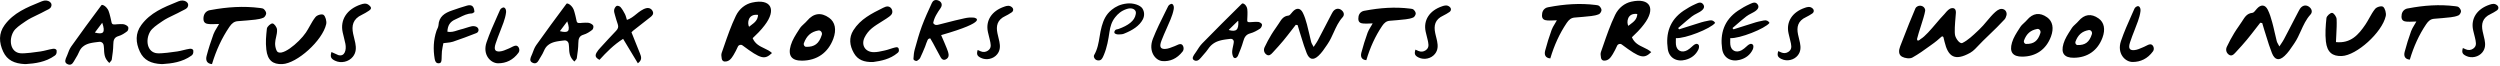<svg width="1247" height="33" viewBox="0 0 1247 33" fill="none" xmlns="http://www.w3.org/2000/svg">
<path fill-rule="evenodd" clip-rule="evenodd" d="M481.18 9.1C482.91 8.73 484.09 8.67 485.71 8.79H485.7C486.63 8.85 493.52 10.61 469.44 17.51C469.745 18.221 470.038 18.895 470.32 19.544L470.325 19.557C470.585 20.156 470.837 20.734 471.079 21.3C471.459 22.185 471.817 23.04 472.16 23.9L472.21 24.026C472.625 25.067 473.055 26.145 473.17 27.25C473.29 28.28 472.74 29.21 471.69 29.66C470.53 30.15 469.75 29.55 469.23 28.63C468.402 27.168 467.613 25.678 466.823 24.188C466.355 23.303 465.887 22.419 465.41 21.54C464.94 20.69 464.43 19.86 464 19.12C462.939 19.207 462.706 19.861 462.489 20.468C462.431 20.633 462.373 20.795 462.3 20.94C462.26 21.021 462.223 21.103 462.186 21.186C462.149 21.272 462.113 21.36 462.079 21.448L462.04 21.55C461.951 21.788 461.87 22.031 461.79 22.275L461.787 22.284C461.67 22.637 461.553 22.991 461.41 23.33C460.62 25.21 459.85 27.1 458.96 28.92C458.833 29.179 458.628 29.407 458.392 29.615C458.167 29.814 457.913 29.994 457.67 30.167L457.54 30.26C456.93 30.7 455.58 30.06 455.63 29.33L455.652 29.027C455.753 27.613 455.857 26.173 456.23 24.82L456.365 24.332C457.41 20.564 458.458 16.782 459.81 13.12C461.28 9.14 463.07 5.28 464.84 1.43C465.37 0.29 466.41 -0.27 467.74 0.14C469.64 0.72 470.32 2.35 469.17 4.02C467.55 6.38 465.96 8.72 465.48 11.49C466.318 12.748 467.276 12.511 468.244 12.272L468.25 12.27C469.402 11.982 470.554 11.686 471.704 11.391L471.709 11.389L471.715 11.388L471.72 11.386L471.725 11.385C474.871 10.578 478.015 9.772 481.18 9.1ZM375.43 19.03C375.876 18.581 376.338 18.136 376.804 17.687L376.81 17.681C377.899 16.631 379.011 15.559 379.99 14.37C380.47 13.79 380.95 13.21 381.41 12.61C387.49 4.74 384.57 -0.84 375.11 1.29C371.86 2.02 368.81 4.26 367.05 7.89C364.672 12.813 362.867 18.033 361.068 23.24L360.612 24.558C360.399 25.173 360.185 25.787 359.97 26.4C359.679 27.225 359.837 28.209 359.99 29.161L360.02 29.35C360.14 30.08 360.72 30.66 361.44 30.69C363.787 30.789 364.86 29.077 365.859 27.486L365.9 27.42C366.7 26.142 367.348 24.759 368.002 23.363L368.05 23.26C368.47 22.35 369.58 22.06 370.36 22.64C379.61 29.54 381.44 29.88 385.07 26.45C383.981 25.411 382.617 24.764 381.235 24.11C378.961 23.032 376.639 21.931 375.42 19.02L375.43 19.03ZM378.12 7.43C377.99 10.065 376.349 11.294 374.736 12.5C374.359 12.782 373.984 13.063 373.63 13.36C372.67 11.56 373.07 6.76 378.12 7.43ZM562.19 1.74C565.2 1.42 568.71 2.49 569.85 4.24L569.84 4.25C569.85 4.26 569.86 4.27 569.86 4.28C570.9 5.89 570.93 7.96 570.05 9.66C568.38 12.87 564.99 15.08 560.52 16.85C559.86 17.11 558.85 17.16 557.96 17.18C556.95 17.2 555.98 16.87 555.85 16.27C555.75 15.81 556.04 15.29 556.43 14.9C556.582 14.748 556.935 14.677 557.299 14.605L557.307 14.603C557.537 14.557 557.771 14.509 557.96 14.44C562.65 12.74 565.97 10.47 566.51 7.06C566.57 6.66 566.65 6.24 566.53 5.84C566.06 4.34 564.18 3.77 562.01 4.49C559.22 5.41 557.6 6.93 556.28 8.57C554.46 10.83 553.79 13.33 553.41 15.87C552.84 19.73 552.2 23.57 550.65 27.29C550.33 28.06 550.02 28.85 549.43 29.54C548.68 30.42 546.92 30.33 546.14 29.36C545.69 28.8 545.44 28.02 545.74 27.5C547.458 24.552 547.972 21.422 548.486 18.293C548.774 16.541 549.061 14.789 549.56 13.07C550.42 10.12 551.56 7.25 554.56 4.85C556.45 3.34 558.74 2.11 562.19 1.74ZM665.49 5.11C666.65 4.11 668.01 4.15 669.17 5.05L669.16 5.07C670.37 6 670.74 7.45 669.7 8.59C667.663 10.824 666.449 13.504 665.238 16.179C664.357 18.126 663.476 20.071 662.28 21.84C662.101 22.104 661.922 22.369 661.743 22.636C660.504 24.478 659.249 26.345 657.65 27.83C655.08 30.22 653.1 29.76 651.79 26.53C650.795 24.071 650.012 21.526 649.23 18.981L649.227 18.974C648.91 17.941 648.592 16.907 648.26 15.88C647.999 15.075 647.764 14.264 647.528 13.451C647.44 13.144 647.35 12.837 647.26 12.53C646.95 12.48 646.65 12.42 646.34 12.37C645.688 13.2 645.043 14.034 644.397 14.868C642.982 16.697 641.567 18.525 640.09 20.31C638.598 22.119 637.006 23.851 635.415 25.58L635.405 25.59L634.78 26.27C633.95 27.19 632.96 28.15 631.67 27.2C630.48 26.32 630.17 24.88 630.77 23.58C631.78 21.38 632.96 19.26 634.21 17.18C634.86 16.095 635.584 15.057 636.308 14.019C636.831 13.269 637.355 12.518 637.85 11.75C637.936 11.618 638.021 11.485 638.106 11.353L638.119 11.332C639.203 9.642 640.249 8.011 642.66 7.78C643.237 7.725 643.791 7.044 644.305 6.409L644.477 6.198C644.563 6.094 644.647 5.993 644.73 5.9C646.59 3.78 648.58 3.84 649.84 6.34C650.76 8.16 651.36 10.17 651.9 12.15C652.368 13.859 652.765 15.586 653.161 17.313C653.269 17.782 653.376 18.251 653.486 18.719L653.58 19.122C653.638 19.372 653.698 19.621 653.757 19.871L653.806 20.072C653.879 20.375 653.954 20.677 654.03 20.98C654.19 21.63 654.63 22.22 655.24 23.41C655.532 22.959 655.802 22.558 656.052 22.187L656.055 22.182C656.573 21.411 657.003 20.771 657.36 20.09C658.644 17.66 659.91 15.221 661.176 12.781C661.781 11.614 662.387 10.447 662.995 9.281L663.388 8.527L663.873 7.599L664.25 6.88C664.58 6.25 664.96 5.57 665.49 5.11ZM705.1 4.8C704.71 4.453 704.109 4.385 703.546 4.321L703.409 4.304L703.29 4.29C695.83 3.36 688.35 3.9 680.86 5.32C680.48 5.39 680.09 5.43 679.73 5.59C678.19 6.25 677.51 7.6 677.53 9.38C677.55 11.32 678.86 11.65 680.15 11.74C680.659 11.778 681.171 11.783 681.714 11.772C682.126 11.763 682.556 11.746 683.015 11.727L683.278 11.716C683.529 11.706 683.789 11.696 684.06 11.687L684.304 11.68L684.69 11.67C684.609 11.816 684.529 11.957 684.45 12.095L684.35 12.268L684.211 12.506L683.999 12.864C683.887 13.053 683.777 13.236 683.67 13.414C683.031 14.474 682.497 15.362 682.15 16.33C680.98 19.6 679.91 22.93 679.04 26.3C678.57 28.15 679.03 29.81 681.52 30.02C683.4 23.7 685.95 18.08 689.41 12.95C690.48 11.36 691.56 10.49 693.21 10.36C695.88 10.15 698.55 9.94 701.22 9.62C702.48 9.47 703.78 9.23 704.96 8.71C705.51 8.47 706.15 7.43 706.17 6.77C706.19 6.09 705.61 5.26 705.08 4.8H705.1ZM711.13 15.83C709.87 10.12 713 5.27 719.33 3.14V3.13C720.6 2.7 721.9 2.36 723.13 3.46C724.01 4.24 723.9 5.41 722.91 6.04L722.858 6.072C721.905 6.683 720.941 7.299 719.9 7.78C715.69 9.7 715.13 12.83 715.87 16.41C715.921 16.66 715.976 16.908 716.033 17.156C716.083 17.377 716.136 17.597 716.189 17.817L716.346 18.452L716.425 18.775C716.507 19.108 716.588 19.442 716.665 19.776C716.73 20.063 716.793 20.351 716.85 20.64C717.28 22.81 717.3 24.94 715.76 26.88C713.9 29.23 710.35 30.03 707.62 28.69C705.73 27.76 705.36 26.93 706.01 24.75C706.307 24.881 706.601 25.013 706.892 25.143L707.281 25.316L707.54 25.43C708.69 25.94 710.05 25.84 711.08 25.11C712.48 24.13 712.75 23.01 712.35 20.99C712.317 20.821 712.282 20.652 712.246 20.483L712.193 20.239C712.152 20.053 712.109 19.866 712.065 19.68C711.939 19.14 711.803 18.6 711.667 18.061C711.481 17.32 711.294 16.578 711.13 15.83ZM627.41 10.93C627.01 10.9 626.61 10.9 626.21 10.9H626.15C625.33 10.91 624.49 10.97 623.56 11.06C622.36 11.17 622.14 10.79 622.12 10.26L622.15 9.36L622.21 8.05L622.211 7.947L622.213 7.854L622.217 7.72L622.221 7.622L622.23 7.45C622.24 7.1 622.24 6.76 622.24 6.42V5.94C622.23 5.46 622.21 4.99 622.15 4.53C622.04 3.55 621.24 2.21 620.42 1.88C619.716 1.596 619.681 1.631 619.16 2.143L619 2.3C612.5 8.67 606.08 15.12 599.7 21.62C598.55 22.8 597.64 24.24 596.76 25.65C596.61 25.888 596.421 26.152 596.221 26.431C595.358 27.636 594.305 29.104 595.41 29.9C596.8 30.9 598.05 29.99 599.03 28.78C599.466 28.24 599.925 27.718 600.384 27.197L600.388 27.193L600.396 27.182C601.208 26.26 602.019 25.339 602.7 24.32C602.793 24.18 602.889 24.044 602.987 23.911C603.079 23.787 603.173 23.666 603.27 23.55L603.384 23.42L603.47 23.32C603.6 23.17 603.74 23.01 603.87 22.87C603.95 22.79 604.04 22.71 604.12 22.63C604.25 22.51 604.37 22.39 604.51 22.28C604.6 22.2 604.69 22.13 604.79 22.06C604.92 21.96 605.05 21.86 605.18 21.77L605.326 21.67C605.373 21.637 605.42 21.605 605.47 21.57C605.6 21.48 605.74 21.4 605.88 21.32C605.98 21.26 606.08 21.21 606.18 21.15L606.6 20.94L606.61 20.936L606.617 20.933L606.621 20.93C606.714 20.884 606.808 20.837 606.91 20.8L607.36 20.62L607.364 20.619L607.451 20.584L607.514 20.56L607.586 20.534C607.611 20.526 607.635 20.517 607.66 20.51C607.712 20.49 607.765 20.472 607.819 20.454L607.899 20.428L607.985 20.402L608.16 20.35L608.294 20.305L608.342 20.291L608.44 20.26C608.65 20.2 608.85 20.15 609.06 20.1C609.084 20.095 609.111 20.088 609.137 20.081C609.166 20.073 609.194 20.065 609.22 20.06C609.49 20 609.76 19.94 610.03 19.89C610.069 19.886 610.108 19.878 610.147 19.871L610.174 19.865L610.191 19.863C610.2 19.86 610.209 19.859 610.218 19.858L610.236 19.855L610.27 19.85C610.46 19.82 610.66 19.78 610.86 19.75C610.915 19.74 610.97 19.733 611.025 19.726C611.08 19.718 611.135 19.711 611.19 19.7C611.265 19.692 611.339 19.681 611.414 19.67L611.564 19.648L611.7 19.63C611.76 19.62 611.819 19.613 611.88 19.606L611.917 19.601L611.927 19.6L611.936 19.598L611.943 19.597H611.949C611.988 19.592 612.029 19.587 612.07 19.58L612.56 19.52C612.7 19.5 612.83 19.49 612.97 19.47L613.5 19.41L613.84 19.37C614.73 19.27 615.48 20.01 615.41 20.9L615.385 21.154C615.372 21.279 615.358 21.404 615.34 21.53C615.34 21.57 615.331 21.61 615.322 21.65L615.313 21.693L615.31 21.71C615.27 21.98 615.22 22.24 615.16 22.51L615.156 22.529C615.137 22.613 615.119 22.697 615.1 22.79C615.05 23.02 615 23.25 614.95 23.49L614.874 23.859L614.8 24.22L614.799 24.234C614.798 24.25 614.793 24.267 614.789 24.283C614.784 24.3 614.78 24.316 614.78 24.33C614.73 24.59 614.69 24.85 614.66 25.11C614.66 25.18 614.65 25.25 614.64 25.32C614.628 25.448 614.619 25.572 614.615 25.696C614.612 25.777 614.61 25.858 614.61 25.94V26.16C614.61 26.42 614.63 26.69 614.68 26.95C614.68 26.968 614.684 26.986 614.69 27.004C614.696 27.025 614.705 27.044 614.71 27.06C614.75 27.29 614.81 27.51 614.89 27.74L614.92 27.86C614.925 27.875 614.932 27.889 614.94 27.904L614.953 27.931L614.96 27.95C615.03 28.12 615.1 28.29 615.19 28.46C615.48 29.02 616.23 29.15 616.71 28.74C616.764 28.694 616.816 28.647 616.867 28.601L616.963 28.51L617.037 28.437C617.066 28.408 617.093 28.379 617.12 28.35C617.14 28.33 617.15 28.32 617.17 28.31C617.17 28.31 617.17 28.3 617.18 28.29C617.3 28.15 617.41 28.01 617.47 27.85C618.45 25.49 619.43 23.11 620.12 20.65C620.68 18.65 621.44 17.22 623.66 16.63C625.36 16.18 626.99 15.26 628.49 14.3C629.08 13.92 629.65 12.73 629.47 12.14C629.29 11.55 628.18 10.95 627.44 10.9L627.41 10.93ZM613.04 15.01C612.95 14.99 612.92 14.87 612.98 14.81L615.26 12.58L617.45 10.44C617.52 10.37 617.64 10.42 617.65 10.52C617.95 15.07 616.52 15.94 613.03 15.01H613.04ZM586.842 22.614C587.493 22.305 588.152 21.992 588.833 21.99C590.193 21.99 590.92 24.34 589.91 25.66L589.905 25.667L589.901 25.674L589.9 25.68C587.02 29.36 583.54 30.74 579.83 30.47C576.25 30.21 572.62 25.52 575.08 19.3C576.866 14.763 579.008 10.472 581.146 6.187L581.173 6.134C581.684 5.111 582.194 4.087 582.7 3.06C583.04 2.36 584.19 1.73 584.67 1.99C585.58 2.43 585.6 3.78 585.45 4.58C585.13 6.34 584.53 8.07 583.87 9.68C583.25 11.193 582.588 12.677 581.926 14.16C581.03 16.169 580.134 18.178 579.34 20.26C578.23 23.19 578.72 24.44 581.02 24.42C582.65 24.4 584.32 23.62 585.94 23.01C586.235 22.902 586.53 22.761 586.827 22.62L586.834 22.617L586.842 22.614ZM402.59 10.34C405.78 6.55 409.57 6.01 413.56 8.87V8.86C416.59 11.03 417.34 14.8 415.65 19.34C413.04 26.33 407.49 30.21 400.02 30.26C394.91 30.29 392.88 27.82 394.44 22.58C395.236 19.909 396.815 17.464 398.345 15.094C398.545 14.785 398.744 14.477 398.94 14.17C399.492 13.31 400.251 12.615 401.013 11.917C401.562 11.414 402.113 10.909 402.59 10.34ZM402.1 23.36C406.25 23.47 408.54 21.79 409.91 17.42H409.92C410.29 16.24 409.34 15 408.22 15.2C404.56 15.84 402.33 17.84 400.99 21.5C400.67 22.37 401.25 23.34 402.1 23.36ZM446.6 23.64C445.757 23.832 444.931 24.102 444.105 24.372C443.6 24.537 443.095 24.702 442.587 24.849C442.24 24.95 441.892 25.042 441.54 25.12L440.952 25.253L440.948 25.255C439.216 25.647 437.452 26.047 435.72 26.02C431.54 25.94 429.41 22.47 431.25 18.69C432.09 16.96 433.4 15.3 434.89 14.09C436.352 12.894 437.968 11.893 439.583 10.892C440.399 10.386 441.215 9.881 442.01 9.35L442.36 9.116C443.145 8.593 443.95 8.057 444.55 7.37C445.78 5.97 444.85 3.51 443.02 3.24C442.18 3.11 441.26 3.51 440.55 3.87L440.524 3.884C434.773 6.738 429.175 9.518 425.65 15.12C423.32 18.83 423.79 22.69 425.88 26.41C427.83 29.89 430.97 31.08 435.56 30.93C439.4 30.4 443.95 29.55 447.66 26.44C448.16 26.02 448.64 25.6 448.26 24.23C448.01 23.72 447.63 23.35 446.6 23.66V23.64ZM500.98 3.31C494.65 5.44 491.52 10.29 492.78 16C492.929 16.677 493.096 17.35 493.265 18.022C493.381 18.485 493.498 18.948 493.61 19.411C493.751 19.992 493.885 20.574 494 21.16C494.4 23.18 494.13 24.3 492.73 25.28C491.7 26.01 490.34 26.11 489.19 25.6L488.862 25.455L488.368 25.235L487.66 24.92C487.01 27.1 487.38 27.93 489.27 28.86C492 30.2 495.55 29.4 497.41 27.05C498.95 25.11 498.93 22.98 498.5 20.81C498.22 19.39 497.81 18 497.52 16.58C496.78 13 497.34 9.87 501.55 7.95C501.982 7.75 502.401 7.527 502.812 7.291C503.391 6.958 503.953 6.599 504.511 6.241L504.56 6.21C505.55 5.58 505.66 4.41 504.78 3.63C503.55 2.53 502.25 2.87 500.98 3.3V3.31ZM796.058 2.497C796.643 2.565 797.285 2.638 797.7 3H797.71C798.25 3.48 798.85 4.34 798.83 5.05C798.81 5.73 798.15 6.81 797.58 7.06C796.35 7.6 795.01 7.84 793.7 8C790.94 8.32 788.17 8.54 785.4 8.76C783.7 8.9 782.58 9.8 781.47 11.45C777.88 16.77 775.24 22.59 773.29 29.14C770.71 28.91 770.23 27.2 770.72 25.28C771.62 21.79 772.73 18.34 773.94 14.95C774.288 13.958 774.835 13.053 775.483 11.979L775.486 11.975C775.824 11.415 776.19 10.808 776.57 10.12C775.941 10.133 775.369 10.156 774.835 10.177C774.575 10.187 774.325 10.197 774.081 10.205L773.81 10.214C773.488 10.223 773.177 10.228 772.874 10.227L772.628 10.224L772.44 10.219C772.328 10.216 772.216 10.211 772.105 10.205C772.023 10.201 771.942 10.196 771.86 10.19C770.52 10.1 769.17 9.76 769.14 7.75C769.12 5.91 769.83 4.51 771.42 3.82C771.674 3.711 771.947 3.653 772.219 3.604C772.277 3.594 772.334 3.585 772.391 3.575L772.396 3.574L772.59 3.54C780.34 2.06 788.1 1.51 795.83 2.47L796.058 2.497ZM814 18.58C814.446 18.131 814.907 17.687 815.373 17.238C816.465 16.186 817.579 15.112 818.56 13.92C818.728 13.717 818.895 13.515 819.062 13.311C819.373 12.932 819.681 12.55 819.98 12.16C826.06 4.29 823.14 -1.29 813.68 0.84C810.43 1.57 807.38 3.81 805.62 7.44C803.241 12.364 801.437 17.586 799.637 22.794C799.272 23.847 798.908 24.901 798.54 25.95C798.249 26.776 798.407 27.759 798.56 28.711L798.59 28.9C798.71 29.63 799.29 30.21 800.01 30.24C802.358 30.339 803.431 28.628 804.429 27.036L804.47 26.97C805.29 25.66 805.95 24.24 806.62 22.81C807.04 21.9 808.15 21.61 808.93 22.19C818.18 29.09 820.01 29.43 823.64 26C822.551 24.961 821.187 24.314 819.805 23.659C817.531 22.582 815.209 21.481 813.99 18.57L814 18.58ZM816.69 6.98C816.56 9.615 814.919 10.843 813.306 12.05L813.295 12.059C813.162 12.158 813.03 12.257 812.899 12.357C812.661 12.537 812.426 12.72 812.2 12.91C811.24 11.11 811.64 6.31 816.69 6.98ZM851.593 10.432L851.682 10.414L852.287 10.289L852.66 10.21C853.94 9.94 854.88 10.36 855.52 11.41C853.3 14.3 840.45 19.36 835.94 19.01C835.94 19.354 835.931 19.695 835.922 20.033C835.903 20.778 835.884 21.511 835.96 22.24C836.28 25.29 838.86 26.57 841.67 25.02C842.502 24.561 843.226 23.908 843.944 23.259L843.95 23.255L844.162 23.063C844.295 22.944 844.427 22.826 844.56 22.71C845.41 21.99 846.44 21.43 847.25 22.36C847.65 22.81 847.48 24.01 847.15 24.7C845.89 27.34 843.69 29.04 840.76 29.83C836.29 31.03 832.53 28.86 831.89 24.45C830.78 16.75 832.8 10.09 839.73 5.37C841.6 4.1 843.6 2.97 845.67 2.04L845.946 1.914C847.135 1.37 848.603 0.697 849.65 2.3C850.46 3.54 849.76 4.81 847.78 5.97C847.33 6.235 846.862 6.476 846.395 6.717C845.535 7.161 844.679 7.604 843.94 8.18C842.247 9.502 840.62 10.91 838.993 12.319C838.343 12.881 837.694 13.444 837.04 14L837.55 14.63C838.536 14.318 839.522 14.004 840.508 13.69L840.92 13.558L840.944 13.551C843.51 12.733 846.075 11.914 848.65 11.13C849.606 10.836 850.601 10.633 851.593 10.432ZM879.78 10.21C879.426 10.287 879.069 10.36 878.713 10.432L878.701 10.435L878.69 10.438L878.68 10.44C877.699 10.639 876.716 10.839 875.77 11.13C873.195 11.914 870.63 12.733 868.064 13.551L868.04 13.558L866.186 14.149C865.681 14.31 865.175 14.47 864.67 14.63L864.16 14C864.806 13.45 865.449 12.894 866.092 12.338L866.113 12.319C867.74 10.91 869.367 9.502 871.06 8.18C871.799 7.604 872.655 7.161 873.515 6.717C873.982 6.476 874.449 6.235 874.9 5.97C876.88 4.81 877.58 3.54 876.77 2.3C875.723 0.697 874.255 1.37 873.066 1.914L872.79 2.04C870.72 2.97 868.72 4.1 866.85 5.37C859.93 10.09 857.9 16.75 859.01 24.45C859.65 28.86 863.41 31.03 867.88 29.83C870.81 29.04 873.01 27.34 874.27 24.7C874.6 24.01 874.77 22.81 874.37 22.36C873.56 21.43 872.53 21.99 871.68 22.71C871.475 22.888 871.273 23.072 871.07 23.255L871.064 23.259C870.346 23.908 869.622 24.561 868.79 25.02C865.98 26.57 863.4 25.29 863.08 22.24C863.004 21.511 863.023 20.778 863.042 20.033C863.049 19.764 863.056 19.494 863.059 19.223L863.06 19.01C867.57 19.36 880.42 14.3 882.64 11.41C882 10.36 881.06 9.94 879.78 10.21ZM892.11 16.57C890.85 10.86 893.98 6.01 900.31 3.88V3.87C901.58 3.44 902.88 3.1 904.11 4.2C904.99 4.98 904.88 6.15 903.89 6.78L903.839 6.812C902.886 7.423 901.921 8.039 900.88 8.52C896.67 10.44 896.11 13.57 896.85 17.15C896.989 17.833 897.157 18.509 897.324 19.186C897.504 19.915 897.685 20.643 897.83 21.38C898.26 23.55 898.28 25.68 896.74 27.62C894.88 29.97 891.33 30.77 888.6 29.43C886.71 28.5 886.34 27.67 886.99 25.49C887.51 25.72 888.02 25.95 888.52 26.17C889.67 26.68 891.03 26.58 892.06 25.85C893.46 24.87 893.73 23.75 893.33 21.73C893.137 20.748 892.892 19.775 892.647 18.801C892.573 18.505 892.498 18.209 892.425 17.912C892.315 17.466 892.209 17.019 892.11 16.57ZM1072.53 22.11C1071.8 22.159 1071.13 22.513 1070.47 22.863C1070.17 23.019 1069.88 23.174 1069.58 23.3L1069.34 23.404L1068.82 23.632L1068.74 23.667C1067.36 24.275 1065.95 24.892 1064.54 25C1062.13 25.18 1061.52 24.01 1062.47 21.1C1063.14 19.031 1063.93 17.026 1064.72 15.02C1065.3 13.545 1065.88 12.07 1066.41 10.57C1066.98 8.97 1067.48 7.26 1067.68 5.54C1067.77 4.76 1067.65 3.46 1066.67 3.1C1066.15 2.88 1064.99 3.57 1064.69 4.27C1064.25 5.279 1063.8 6.286 1063.34 7.293C1061.42 11.61 1059.48 15.938 1057.94 20.47C1055.84 26.65 1059.98 30.92 1063.75 30.91C1067.65 30.91 1071.19 29.34 1073.92 25.59C1073.92 25.59 1073.92 25.58 1073.93 25.57C1074.89 24.23 1073.95 22.01 1072.52 22.1L1072.53 22.11ZM1011.05 9.99C1013.98 6.52 1017.44 6.02 1021.1 8.64H1021.11C1023.88 10.63 1024.57 14.08 1023.02 18.24C1020.63 24.65 1015.55 28.21 1008.7 28.25C1004.02 28.28 1002.16 26.02 1003.59 21.21C1004.32 18.756 1005.76 16.515 1007.17 14.34C1007.35 14.059 1007.53 13.779 1007.71 13.5C1008.22 12.701 1008.92 12.057 1009.63 11.41C1010.12 10.956 1010.62 10.501 1011.05 9.99ZM1010.59 21.91C1014.4 22.01 1016.5 20.48 1017.75 16.47C1018.09 15.39 1017.22 14.26 1016.19 14.44C1012.84 15.03 1010.79 16.86 1009.57 20.21C1009.28 21 1009.81 21.89 1010.59 21.91ZM999.51 4.7C998.02 4 996.59 4.8 995.26 5.98C993.777 7.291 992.415 8.914 991.055 10.534C989.811 12.017 988.569 13.497 987.24 14.73C986.965 14.986 986.676 15.26 986.375 15.545L986.32 15.596C984.214 17.59 981.537 20.126 978.89 21.41C977.51 22.08 975.65 19.3 975.25 17.82C974.777 16.09 975.164 11.589 975.427 8.53L975.427 8.526C975.503 7.642 975.569 6.88 975.6 6.34C975.704 3.774 973.867 4.029 973.6 4.066L973.57 4.07C972.244 4.216 971.118 5.554 970.25 6.585L970.026 6.851L969.919 6.975C969.781 7.134 969.652 7.279 969.53 7.4C968.479 8.455 967.176 9.985 965.787 11.616L965.781 11.624L965.778 11.627C963.113 14.758 960.135 18.255 958.02 19.47C957.27 20.24 956.17 20.78 956.23 19.38C956.659 17.611 957.377 15.372 958.097 13.129C959.037 10.197 959.98 7.258 960.28 5.36C960.31 5.16 960.29 4.95 960.24 4.73C959.84 3.07 957.83 2.35 956.36 3.21C955.93 3.46 955.59 3.75 955.43 4.12C953.238 9.165 951.241 14.301 949.245 19.434C948.764 20.67 948.283 21.906 947.8 23.14C947.06 25.03 946.86 27.25 948.72 28.28C950.14 29.06 952.59 29.42 953.88 28.71C956.95 27.017 959.81 24.944 962.668 22.872C963.134 22.534 963.6 22.197 964.066 21.86L964.68 21.42C965.635 20.739 966.516 19.966 967.534 19.074L967.537 19.071L967.541 19.067L967.574 19.037C967.845 18.8 968.126 18.555 968.42 18.3C968.76 18.01 969.29 18.18 969.4 18.61C969.66 19.67 969.79 20.24 969.93 20.81C971.71 28.3 975.02 30.64 982.75 26.33C983.48 25.92 984.55 25.09 985.12 24.48C987.978 21.419 990.328 19.165 992.617 16.971L992.62 16.968C994.942 14.741 997.201 12.576 999.86 9.69C1000.33 9.18 1000.58 8.48 1000.79 7.77C1001.15 6.57 1000.65 5.22 999.52 4.69L999.51 4.7ZM1036.73 10.55C1039.66 7.08 1043.12 6.58 1046.78 9.2H1046.8C1049.57 11.19 1050.26 14.64 1048.71 18.8C1046.32 25.21 1041.24 28.77 1034.39 28.81C1029.7 28.84 1027.84 26.58 1029.27 21.77C1030 19.317 1031.44 17.075 1032.85 14.9L1033.13 14.458L1033.39 14.06C1033.9 13.261 1034.6 12.617 1035.31 11.97C1035.8 11.517 1036.3 11.061 1036.73 10.55ZM1036.27 22.47C1040.08 22.57 1042.18 21.04 1043.43 17.03C1043.77 15.95 1042.9 14.82 1041.87 15C1038.52 15.59 1036.47 17.42 1035.25 20.77C1034.96 21.56 1035.49 22.45 1036.27 22.47ZM1151.88 3.48C1150.63 2.51 1149.18 2.47 1147.94 3.55C1147.37 4.04 1146.97 4.77 1146.61 5.45C1145.99 6.633 1145.37 7.817 1144.75 9.001C1144.22 10.03 1143.68 11.06 1143.15 12.091L1143.11 12.162L1143.11 12.168L1141.97 14.365C1141.5 15.269 1141.03 16.172 1140.55 17.073C1140.11 17.92 1139.67 18.765 1139.22 19.61C1138.84 20.331 1138.38 21.012 1137.84 21.828L1137.82 21.851C1137.55 22.251 1137.26 22.684 1136.95 23.17C1136.71 22.706 1136.5 22.328 1136.32 22.003C1136 21.43 1135.76 21.016 1135.65 20.57C1135.3 19.207 1134.99 17.837 1134.68 16.467L1134.67 16.455C1134.51 15.724 1134.34 14.992 1134.17 14.263L1134 13.554L1133.91 13.191L1133.79 12.701C1133.65 12.166 1133.51 11.633 1133.37 11.1C1132.79 8.98 1132.15 6.82 1131.17 4.87C1129.82 2.19 1127.69 2.13 1125.7 4.39C1125.55 4.555 1125.41 4.739 1125.25 4.928C1124.7 5.61 1124.11 6.348 1123.48 6.41C1120.88 6.661 1119.77 8.416 1118.6 10.24L1118.46 10.46L1118.33 10.67C1117.81 11.475 1117.26 12.263 1116.71 13.052L1116.71 13.059C1115.92 14.187 1115.14 15.315 1114.43 16.49C1113.09 18.71 1111.83 21 1110.74 23.35C1110.09 24.74 1110.42 26.28 1111.7 27.23C1113.08 28.25 1114.14 27.22 1115.03 26.24L1115.65 25.564C1117.38 23.69 1119.1 21.814 1120.72 19.85C1122.3 17.943 1123.82 15.983 1125.33 14.023C1126.03 13.127 1126.72 12.231 1127.42 11.34L1127.57 11.366L1127.89 11.421C1128.06 11.45 1128.23 11.479 1128.4 11.51L1128.74 12.664C1128.97 13.479 1129.21 14.292 1129.47 15.1C1129.66 15.699 1129.85 16.299 1130.04 16.9C1130.17 17.314 1130.3 17.729 1130.42 18.144L1130.47 18.281C1131.32 21.055 1132.18 23.827 1133.26 26.51C1134.66 29.97 1136.78 30.47 1139.54 27.9C1141.27 26.297 1142.62 24.274 1143.96 22.277L1144.3 21.766L1144.5 21.47C1145.79 19.573 1146.73 17.485 1147.68 15.394C1148.97 12.527 1150.27 9.654 1152.46 7.26C1153.58 6.04 1153.17 4.49 1151.88 3.48ZM1181.83 8.951C1182.72 7.365 1183.6 5.783 1184.71 4.43V4.44C1185.54 3.43 1187.89 2.78 1188.71 3.4C1189.66 4.12 1190.34 6.57 1190.02 7.99C1188.18 16.24 1175.45 27.63 1168.11 27.94C1163.4 28.14 1160.76 26.08 1160.15 20.67C1159.73 16.87 1160.02 12.88 1160.43 9.01C1160.53 7.99 1162.36 6.34 1163.25 6.42C1164.14 6.5 1165.44 8.33 1165.5 9.51C1165.63 12.031 1165.49 14.578 1165.35 17.371C1165.32 17.967 1165.29 18.574 1165.26 19.195L1165.25 19.423C1165.23 19.694 1165.22 19.968 1165.21 20.244C1165.2 20.494 1165.19 20.746 1165.18 21C1172.57 21.75 1176.43 17.33 1179.89 12.21C1180.59 11.173 1181.21 10.061 1181.83 8.951ZM1226.42 3.61C1226.01 3.249 1225.37 3.175 1224.78 3.108L1224.55 3.08C1216.82 2.12 1209.06 2.67 1201.31 4.15L1201.11 4.184C1200.78 4.24 1200.45 4.298 1200.14 4.43C1198.55 5.12 1197.84 6.52 1197.86 8.36C1197.89 10.37 1199.24 10.71 1200.58 10.8C1201.51 10.867 1202.45 10.83 1203.55 10.787C1204.09 10.766 1204.66 10.743 1205.29 10.73C1204.91 11.419 1204.54 12.026 1204.2 12.587C1203.56 13.662 1203.01 14.568 1202.66 15.56C1201.45 18.95 1200.34 22.4 1199.44 25.89C1198.95 27.81 1199.43 29.52 1202.01 29.75C1203.96 23.2 1206.6 17.38 1210.19 12.06C1211.3 10.41 1212.42 9.51 1214.12 9.37C1216.89 9.15 1219.66 8.93 1222.42 8.61C1223.73 8.45 1225.07 8.21 1226.3 7.67C1226.87 7.42 1227.53 6.34 1227.55 5.66C1227.57 4.95 1226.97 4.09 1226.43 3.61H1226.42ZM1241.8 2.34C1243.07 1.91 1244.37 1.57 1245.6 2.67V2.66C1246.48 3.44 1246.37 4.61 1245.38 5.24L1245.32 5.281C1244.37 5.888 1243.41 6.501 1242.37 6.98C1238.16 8.9 1237.6 12.03 1238.34 15.61C1238.48 16.292 1238.65 16.966 1238.81 17.641L1238.81 17.646C1238.99 18.375 1239.17 19.103 1239.32 19.84C1239.75 22.01 1239.77 24.14 1238.23 26.08C1236.37 28.43 1232.82 29.23 1230.09 27.89C1228.2 26.96 1227.83 26.13 1228.48 23.95L1229.15 24.249C1229.44 24.378 1229.73 24.506 1230.01 24.63C1231.16 25.14 1232.52 25.04 1233.55 24.31C1234.95 23.33 1235.22 22.21 1234.82 20.19C1234.79 20.063 1234.77 19.935 1234.74 19.808C1234.71 19.664 1234.68 19.521 1234.65 19.378L1234.56 19.006L1234.47 18.589C1234.36 18.146 1234.25 17.703 1234.14 17.261L1234 16.704C1233.94 16.458 1233.88 16.211 1233.82 15.964C1233.78 15.811 1233.74 15.657 1233.71 15.503L1233.65 15.256L1233.6 15.03C1232.34 9.32 1235.47 4.47 1241.8 2.34ZM295.81 12.64C295.46 12.03 294.13 11.4 293.34 11.35C292.92 11.32 292.5 11.32 292.08 11.32H292.02C291.17 11.32 290.3 11.4 289.37 11.49C288.15 11.6 287.81 11.21 287.65 10.66C287.58 10.35 287.5 10.02 287.44 9.72C287.33 9.25 287.23 8.8 287.14 8.36C287.11 8.257 287.088 8.153 287.066 8.05L287.065 8.045L287.034 7.903C287.02 7.845 287.006 7.788 286.99 7.73L286.898 7.363C286.864 7.23 286.829 7.097 286.794 6.965L286.751 6.806L286.71 6.66C286.69 6.592 286.672 6.525 286.654 6.457L286.607 6.271L286.58 6.16C286.512 5.919 286.44 5.68 286.363 5.444C286.281 5.19 286.193 4.939 286.1 4.69C285.71 3.67 284.51 2.27 283.56 1.92C282.745 1.621 282.717 1.659 282.333 2.181L282.2 2.36C277.2 9 272.31 15.73 267.48 22.5C266.626 23.708 266.09 25.185 265.569 26.62L265.54 26.7C265.449 26.952 265.324 27.231 265.192 27.525C264.627 28.78 263.942 30.303 265.32 31.13C267.05 32.17 268.09 31.22 268.78 29.96C268.869 29.794 268.961 29.63 269.055 29.466C269.11 29.371 269.165 29.277 269.22 29.182C269.393 28.89 269.569 28.6 269.746 28.31C270.337 27.341 270.927 26.373 271.35 25.31C271.46 25.02 271.59 24.76 271.73 24.51L271.88 24.27C271.918 24.209 271.955 24.148 271.991 24.088C272.05 23.989 272.108 23.893 272.17 23.8L272.213 23.743L272.242 23.703L272.245 23.698L272.249 23.693C272.285 23.644 272.319 23.597 272.36 23.55C272.46 23.42 272.56 23.3 272.66 23.18C272.73 23.1 272.81 23.02 272.89 22.95C272.99 22.84 273.1 22.74 273.22 22.64C273.3 22.57 273.38 22.5 273.48 22.44L273.588 22.357C273.63 22.325 273.672 22.293 273.714 22.262L273.769 22.222L273.83 22.18C273.91 22.12 274.01 22.06 274.09 22C274.22 21.92 274.34 21.85 274.47 21.78C274.521 21.755 274.567 21.729 274.613 21.703C274.657 21.679 274.701 21.654 274.75 21.63C274.801 21.602 274.856 21.576 274.912 21.551C274.971 21.525 275.031 21.499 275.09 21.474L275.17 21.44L275.233 21.412L275.31 21.38L275.38 21.351L275.45 21.32L275.515 21.295L275.604 21.263L275.716 21.223C275.783 21.2 275.852 21.176 275.92 21.15L276.022 21.115L276.037 21.109C276.085 21.093 276.134 21.076 276.19 21.06C276.38 21 276.59 20.94 276.79 20.89C276.824 20.89 276.852 20.88 276.881 20.87C276.903 20.862 276.924 20.854 276.95 20.85C277.21 20.79 277.48 20.73 277.74 20.68C277.81 20.66 277.89 20.65 277.98 20.64C278.143 20.606 278.314 20.578 278.479 20.552L278.51 20.548L278.56 20.54C278.584 20.535 278.609 20.531 278.634 20.527L278.689 20.519L278.725 20.515C278.78 20.508 278.836 20.5 278.89 20.49C279.06 20.46 279.23 20.44 279.4 20.42C279.428 20.415 279.455 20.411 279.483 20.407L279.593 20.394C279.65 20.387 279.709 20.38 279.77 20.37C279.94 20.35 280.1 20.33 280.26 20.31C280.332 20.299 280.407 20.291 280.486 20.282C280.548 20.276 280.613 20.269 280.68 20.26C280.85 20.24 281.04 20.22 281.21 20.2C281.36 20.18 281.53 20.16 281.69 20.15C282.5 20.06 283.39 20.73 283.59 21.55C283.6 21.585 283.61 21.62 283.619 21.654L283.632 21.713L283.64 21.76C283.66 21.869 283.68 21.979 283.697 22.088C283.715 22.199 283.73 22.31 283.74 22.42C283.76 22.48 283.75 22.55 283.76 22.61C283.78 22.89 283.81 23.16 283.83 23.44C283.83 23.531 283.838 23.614 283.847 23.705L283.85 23.73C283.853 23.81 283.858 23.89 283.862 23.97L283.874 24.195L283.877 24.276L283.879 24.355L283.88 24.45C283.88 24.608 283.891 24.761 283.902 24.914L283.912 25.063C283.915 25.113 283.918 25.161 283.92 25.21C283.93 25.25 283.92 25.29 283.93 25.33L283.939 25.448C283.95 25.576 283.964 25.706 283.981 25.837C283.995 25.941 284.011 26.045 284.03 26.15C284.05 26.22 284.06 26.3 284.07 26.37L284.086 26.457C284.121 26.64 284.157 26.829 284.2 27.01C284.22 27.09 284.24 27.16 284.26 27.24C284.33 27.52 284.43 27.79 284.55 28.07C284.557 28.097 284.572 28.124 284.588 28.151C284.595 28.164 284.603 28.177 284.61 28.19C284.71 28.43 284.85 28.66 284.99 28.9L285.05 29.02C285.06 29.035 285.072 29.05 285.085 29.065C285.097 29.08 285.11 29.095 285.12 29.11C285.47 29.64 285.91 30.17 286.5 30.7C286.699 30.439 286.91 30.214 287.102 30C287.248 29.837 287.382 29.68 287.49 29.52C287.494 29.513 287.499 29.507 287.504 29.502L287.518 29.49L287.525 29.485L287.53 29.48V29.46C287.62 29.31 287.68 29.16 287.71 29L287.731 28.855C288.084 26.443 288.441 24.01 288.47 21.5C288.5 19.41 288.88 17.93 291.04 17.31C292.69 16.84 294.13 15.88 295.42 14.88C295.93 14.48 296.19 13.24 295.84 12.63L295.81 12.64ZM279.27 15.54L281.13 13.07L282.95 10.65C284.7 15.71 283.41 16.62 279.27 15.54ZM61.38 12.05C62.17 12.1 63.5 12.73 63.85 13.34L63.88 13.33C64.23 13.94 63.97 15.18 63.46 15.58C62.17 16.58 60.73 17.54 59.08 18.01C56.92 18.63 56.54 20.11 56.51 22.2C56.481 24.709 56.125 27.141 55.772 29.552L55.771 29.556L55.75 29.7C55.72 29.86 55.66 30.01 55.57 30.16V30.18L55.559 30.189C55.549 30.197 55.537 30.206 55.53 30.22C55.28 30.59 54.89 30.94 54.54 31.4C54.47 31.337 54.401 31.273 54.335 31.21C54.268 31.146 54.204 31.083 54.141 31.019C53.995 30.871 53.859 30.722 53.733 30.573C53.517 30.319 53.328 30.065 53.16 29.81L53.147 29.793L53.125 29.766L53.118 29.757L53.102 29.738L53.09 29.72L53.03 29.6C52.975 29.506 52.92 29.414 52.868 29.323C52.787 29.179 52.711 29.036 52.65 28.89C52.643 28.877 52.636 28.864 52.628 28.851L52.608 28.814L52.597 28.792L52.594 28.783L52.59 28.77C52.47 28.49 52.38 28.22 52.3 27.94L52.27 27.825L52.24 27.71C52.197 27.531 52.162 27.344 52.127 27.162L52.11 27.07L52.107 27.047C52.101 27.007 52.095 26.965 52.087 26.923L52.079 26.886L52.07 26.85C52.02 26.57 51.99 26.3 51.97 26.03C51.96 25.99 51.97 25.95 51.96 25.91C51.956 25.812 51.949 25.713 51.942 25.614L51.929 25.431C51.924 25.339 51.92 25.245 51.92 25.15C51.92 24.91 51.9 24.67 51.89 24.43C51.88 24.33 51.87 24.24 51.87 24.14C51.85 23.86 51.82 23.59 51.8 23.31C51.8 23.276 51.8 23.239 51.796 23.202L51.792 23.17C51.789 23.152 51.785 23.136 51.78 23.12C51.76 22.9 51.72 22.68 51.68 22.46C51.67 22.39 51.65 22.32 51.63 22.25C51.43 21.43 50.54 20.76 49.73 20.85C49.57 20.86 49.4 20.88 49.25 20.9L48.995 20.929L48.72 20.96C48.651 20.969 48.585 20.977 48.521 20.984L48.37 21L48.3 21.01L47.81 21.07C47.749 21.079 47.691 21.087 47.634 21.093L47.615 21.096L47.518 21.109L47.44 21.12C47.27 21.14 47.1 21.16 46.93 21.19C46.82 21.21 46.7 21.22 46.6 21.24C46.41 21.27 46.21 21.3 46.02 21.34C45.93 21.35 45.85 21.36 45.78 21.38C45.52 21.43 45.25 21.49 44.99 21.55C44.961 21.555 44.936 21.562 44.911 21.57L44.877 21.58L44.856 21.585L44.83 21.59C44.718 21.618 44.603 21.65 44.489 21.682C44.401 21.707 44.313 21.734 44.23 21.76L44.155 21.783L44.049 21.82L44.044 21.822L43.96 21.85C43.8 21.91 43.64 21.96 43.49 22.02C43.445 22.04 43.397 22.06 43.349 22.08C43.302 22.1 43.255 22.12 43.21 22.14L43.124 22.177C43.064 22.202 43.003 22.228 42.944 22.255C42.891 22.279 42.839 22.304 42.79 22.33C42.75 22.35 42.713 22.37 42.677 22.389L42.667 22.395L42.65 22.405C42.605 22.43 42.56 22.455 42.51 22.48C42.38 22.55 42.26 22.62 42.13 22.7C42.05 22.76 41.95 22.82 41.87 22.88C41.787 22.935 41.709 22.995 41.629 23.057L41.623 23.061L41.52 23.14C41.42 23.2 41.34 23.27 41.26 23.34C41.14 23.44 41.03 23.54 40.93 23.65C40.85 23.72 40.77 23.8 40.7 23.88L40.569 24.039L40.485 24.143L40.4 24.25C40.33 24.33 40.28 24.41 40.21 24.5C40.11 24.65 40.02 24.81 39.92 24.97L39.77 25.21C39.63 25.46 39.5 25.72 39.39 26.01C38.967 27.073 38.377 28.042 37.786 29.011C37.454 29.555 37.122 30.099 36.82 30.66C36.13 31.92 35.09 32.87 33.36 31.83C31.982 31.004 32.667 29.48 33.231 28.224C33.364 27.931 33.489 27.652 33.58 27.4L33.609 27.32C34.13 25.884 34.666 24.408 35.52 23.2C40.35 16.43 45.24 9.7 50.24 3.06L50.358 2.902L50.373 2.882C50.757 2.359 50.785 2.321 51.6 2.62C52.55 2.97 53.75 4.37 54.14 5.39C54.32 5.87 54.48 6.36 54.62 6.86C54.66 7.02 54.7 7.19 54.75 7.36C54.85 7.71 54.94 8.07 55.03 8.43C55.044 8.481 55.057 8.531 55.069 8.581L55.092 8.684L55.105 8.747L55.111 8.773L55.137 8.89L55.155 8.967L55.158 8.981L55.18 9.06C55.27 9.5 55.37 9.95 55.48 10.42C55.506 10.551 55.536 10.687 55.568 10.825L55.626 11.082L55.69 11.36C55.86 11.91 56.19 12.3 57.41 12.19L57.718 12.161L58.064 12.13L58.281 12.111L58.51 12.094L58.696 12.08C59.16 12.048 59.613 12.026 60.06 12.02H60.12C60.419 12.02 60.717 12.02 61.016 12.031C61.137 12.035 61.259 12.041 61.38 12.05ZM49.17 13.77L47.31 16.24C51.45 17.32 52.74 16.41 50.99 11.35L49.17 13.77ZM257.27 22.76C256.22 22.84 255.29 23.55 254.32 23.96C254.196 24.012 254.072 24.066 253.948 24.12C253.792 24.188 253.635 24.257 253.478 24.326C252.097 24.934 250.692 25.552 249.28 25.66C246.87 25.84 246.27 24.66 247.21 21.76C247.882 19.679 248.676 17.661 249.47 15.644C250.045 14.181 250.62 12.718 251.15 11.23C251.72 9.63 252.22 7.92 252.42 6.2C252.51 5.42 252.39 4.12 251.41 3.76C250.89 3.54 249.74 4.23 249.43 4.93C248.991 5.926 248.546 6.921 248.102 7.916L248.087 7.949C246.156 12.267 244.221 16.597 242.68 21.13C240.58 27.3 244.72 31.57 248.49 31.57C252.39 31.56 255.93 30 258.66 26.25V26.23C259.61 24.89 258.68 22.67 257.25 22.76H257.27ZM319.7 5.31C320.57 4.76 321.54 4.23 322.53 4.05H322.52C323.93 3.79 325.13 4.48 325.65 5.83C326.11 7.02 325.3 7.87 324.4 8.57L322.854 9.779L321.553 10.797C319.692 12.252 317.831 13.706 315.97 15.17C315.905 15.221 315.842 15.275 315.779 15.331C315.683 15.417 315.59 15.508 315.493 15.603C315.335 15.761 315.17 15.93 314.98 16.11C315.478 17.351 315.972 18.585 316.464 19.814L316.479 19.852C317.393 22.136 318.3 24.403 319.22 26.67C319.89 28.33 320.39 29.94 318.16 31.56C315.65 27.41 313.33 23.56 310.81 19.38C306.08 22.37 302.5 26.05 299.03 29.84C297.06 28.81 296.65 27.86 297.61 26.18C298.09 25.34 298.74 24.59 299.4 23.87L299.871 23.356L299.893 23.331L299.901 23.323C302.354 20.644 304.811 17.962 307.33 15.34C308.26 14.37 308.61 13.42 308.16 12.13C307.63 10.6 307.16 9.04 306.73 7.48C306.5 6.66 306.21 5.76 306.33 4.96C306.45 4.22 306.95 3.32 307.56 2.96C307.97 2.71 309.11 3.07 309.5 3.52C310.39 4.56 311.09 5.78 311.72 7.01C312.16 7.86 312.35 8.84 312.71 9.93C314.55 9.341 315.966 8.193 317.366 7.057C318.127 6.441 318.883 5.828 319.7 5.31ZM237.73 13.42C237.05 13.04 236.04 12.95 235.27 13.11C234.861 13.198 234.455 13.303 234.053 13.418C233.521 13.569 232.994 13.738 232.467 13.905C232.058 14.036 231.649 14.166 231.238 14.289C231.113 14.326 230.987 14.363 230.861 14.399C230.671 14.452 230.48 14.504 230.288 14.553L230.182 14.579C230.098 14.6 230.014 14.621 229.93 14.64C229.323 14.78 228.724 14.977 228.12 15.176C226.565 15.687 224.979 16.208 223.15 15.79C223.3 12.69 224.48 10.82 227.11 9.69C227.827 9.383 228.527 9.035 229.225 8.686L229.233 8.682C231.152 7.723 233.067 6.766 235.33 6.7C235.79 6.69 236.24 6.22 236.64 6C236.51 2.69 234.94 2.26 232.93 2.8C230.42 3.47 227.97 4.39 225.51 5.21C221.86 6.43 218.91 8.25 218.7 12.67C218.668 13.259 218.4 13.832 218.129 14.411L218.021 14.642C217.991 14.709 217.96 14.776 217.931 14.844C217.892 14.931 217.855 15.018 217.819 15.106C217.776 15.214 217.736 15.322 217.7 15.43C216.19 19.98 216.02 24.62 216.81 29.32C217 30.42 217.4 31.59 218.76 31.57C220.162 31.552 220.214 30.479 220.263 29.476L220.27 29.335L220.28 29.16C220.308 28.688 220.315 28.214 220.322 27.741C220.334 27.012 220.345 26.286 220.43 25.57C220.59 24.2 220.91 22.86 221.15 21.54C221.395 21.504 221.635 21.473 221.87 21.445C222.213 21.403 222.547 21.368 222.873 21.335L222.882 21.333C223.995 21.217 225.011 21.111 225.96 20.79C229.88 19.48 233.75 18.01 237.6 16.51C238.99 15.97 239.08 14.17 237.75 13.43L237.73 13.42ZM129.891 4.014C130.21 4.052 130.541 4.092 130.845 4.173C131.127 4.249 131.385 4.361 131.59 4.54C132.17 5.05 132.79 5.95 132.77 6.7C132.74 7.42 132.04 8.55 131.44 8.81C130.14 9.38 128.73 9.63 127.35 9.79C124.652 10.105 121.945 10.309 119.237 10.512L118.6 10.56C116.8 10.7 115.62 11.65 114.44 13.38C110.63 18.97 107.82 25.09 105.74 31.98C103.02 31.73 102.53 29.92 103.05 27.9C104.01 24.22 105.2 20.6 106.49 17.03C106.872 15.982 107.454 15.026 108.144 13.891C108.502 13.304 108.888 12.67 109.29 11.95C108.65 11.963 108.065 11.985 107.518 12.005C106.33 12.049 105.323 12.086 104.33 12.01C102.92 11.9 101.5 11.54 101.48 9.42C101.47 7.48 102.22 6.01 103.9 5.29C104.196 5.161 104.515 5.107 104.831 5.054C104.931 5.037 105.031 5.02 105.13 5C113.31 3.48 121.47 2.93 129.62 3.98L129.776 4L129.83 4.007L129.891 4.014ZM157.4 8.46C156.294 9.813 155.409 11.395 154.522 12.981C153.902 14.091 153.28 15.203 152.58 16.24C149.12 21.36 139.56 29.33 137.87 25.03C136.828 22.362 137.271 20.433 137.715 18.503C137.987 17.323 138.258 16.141 138.19 14.79C138.13 13.61 136.82 11.78 135.94 11.7C135.05 11.62 133.22 13.27 133.12 14.29C132.71 18.16 132.42 20.9 132.84 24.7C133.45 30.11 136.09 32.17 140.8 31.97C148.14 31.66 160.87 20.27 162.71 12.02C163.03 10.6 162.35 8.15 161.4 7.43C160.58 6.81 158.23 7.46 157.4 8.47V8.46ZM23.321 25C24.322 24.752 25.322 24.504 26.34 24.35H26.33C26.95 24.26 27.98 24.27 28.25 25.17C28.39 26.61 27.97 27.28 27.34 27.73C22.76 31.03 17.4 31.67 12.86 31.97H12.44C7.13 31.72 3.59 30.02 1.61 25.8C-0.53 21.23 -0.76 16.64 2.32 12.46C6.786 6.381 13.318 3.723 20.082 0.971L20.92 0.63C23.86 -0.62 26.91 1.45 25.2 3.87C24.89 4.176 24.588 4.397 24.279 4.58C23.988 4.753 23.69 4.893 23.375 5.042C23.221 5.114 23.063 5.189 22.9 5.27C22.73 5.354 22.554 5.446 22.37 5.55C21.219 6.197 19.925 6.815 18.612 7.441C16.558 8.421 14.457 9.423 12.78 10.6C12.621 10.711 12.454 10.827 12.279 10.946L11.945 11.174C10.11 12.426 7.71 14.064 6.72 15.76C4.2 20.07 5.26 26.12 10.2 26.57C12.49 26.78 17.93 26 20.23 25.66C21.272 25.509 22.297 25.254 23.321 25ZM94.51 24.35C93.492 24.504 92.491 24.752 91.491 25C90.466 25.254 89.442 25.509 88.4 25.66C86.1 26 80.66 26.78 78.37 26.57C73.43 26.12 72.37 20.07 74.89 15.76C75.88 14.064 78.281 12.426 80.116 11.174C80.411 10.972 80.692 10.78 80.95 10.6C82.627 9.423 84.728 8.421 86.782 7.441C88.095 6.815 89.389 6.197 90.54 5.55C90.901 5.345 91.231 5.189 91.545 5.042C92.195 4.735 92.769 4.465 93.37 3.87C95.08 1.45 92.03 -0.62 89.09 0.63L88.348 0.931C81.55 3.689 74.987 6.352 70.49 12.46C67.41 16.64 67.64 21.23 69.78 25.8C71.76 30.02 75.3 31.72 80.61 31.97H81.03C85.57 31.67 90.93 31.03 95.51 27.73C96.14 27.28 96.56 26.61 96.42 25.17C96.15 24.27 95.12 24.26 94.5 24.35H94.51ZM179.93 2.25C181.27 1.8 182.63 1.44 183.94 2.48V2.49C185.41 3.66 185.46 4.43 183.87 5.44C182.8 6.11 181.73 6.82 180.56 7.35C175.94 9.46 175.32 12.89 176.14 16.81C176.287 17.502 176.459 18.19 176.63 18.878C176.842 19.73 177.054 20.582 177.22 21.44C177.68 23.82 177.71 26.15 176.02 28.28C173.98 30.86 170.09 31.74 167.09 30.27C165.03 29.25 164.62 28.34 165.33 25.95C166.52 26.49 167.66 26.99 168.77 27.49C172.01 28.38 172.88 24.84 172.28 21.83C172.062 20.743 171.793 19.665 171.523 18.588C171.321 17.783 171.12 16.978 170.94 16.17C169.56 9.91 172.99 4.58 179.93 2.25Z" fill="black"/>
</svg>
